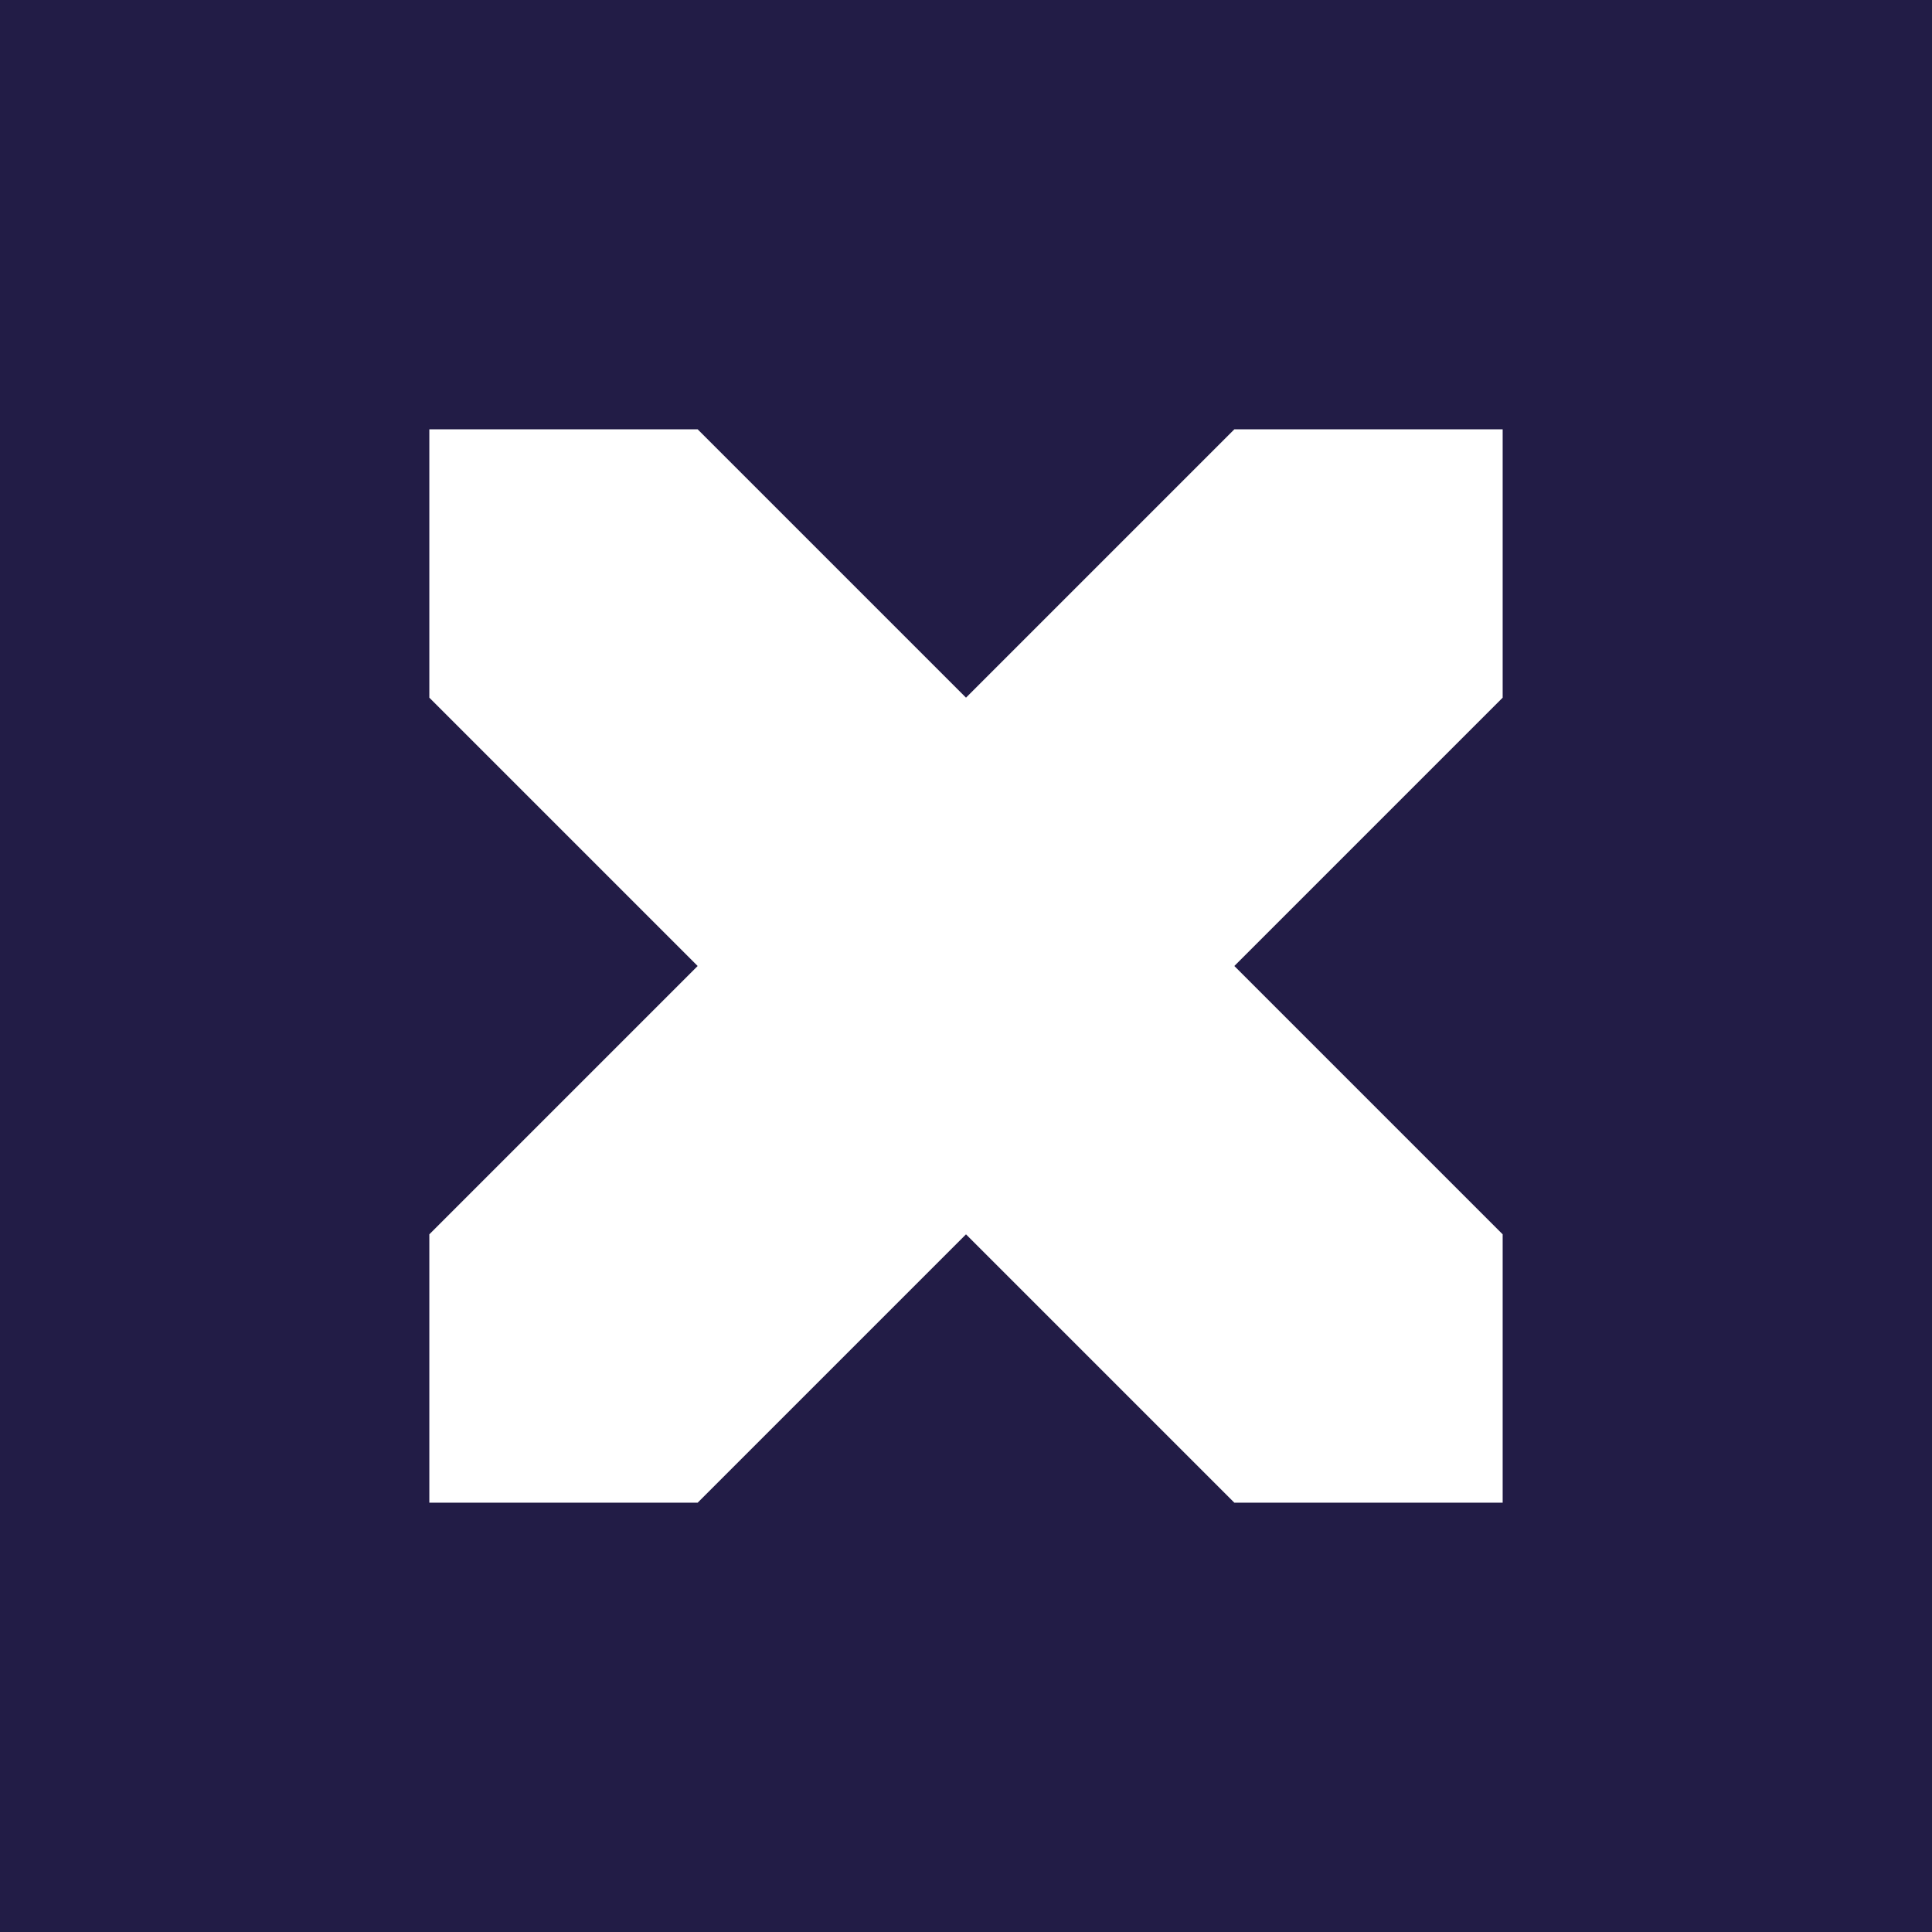 <!-- by TradingView --><svg width="18" height="18" viewBox="0 0 18 18" xmlns="http://www.w3.org/2000/svg"><path fill="#221C46" d="M0 0h18v18H0z"/><path d="M11.5 14 9 11.5 6.5 14H4v-2.5L6.5 9 4 6.5V4h2.5L9 6.5 11.5 4H14v2.5L11.5 9l2.5 2.5V14h-2.5Z" fill="#fff"/></svg>
